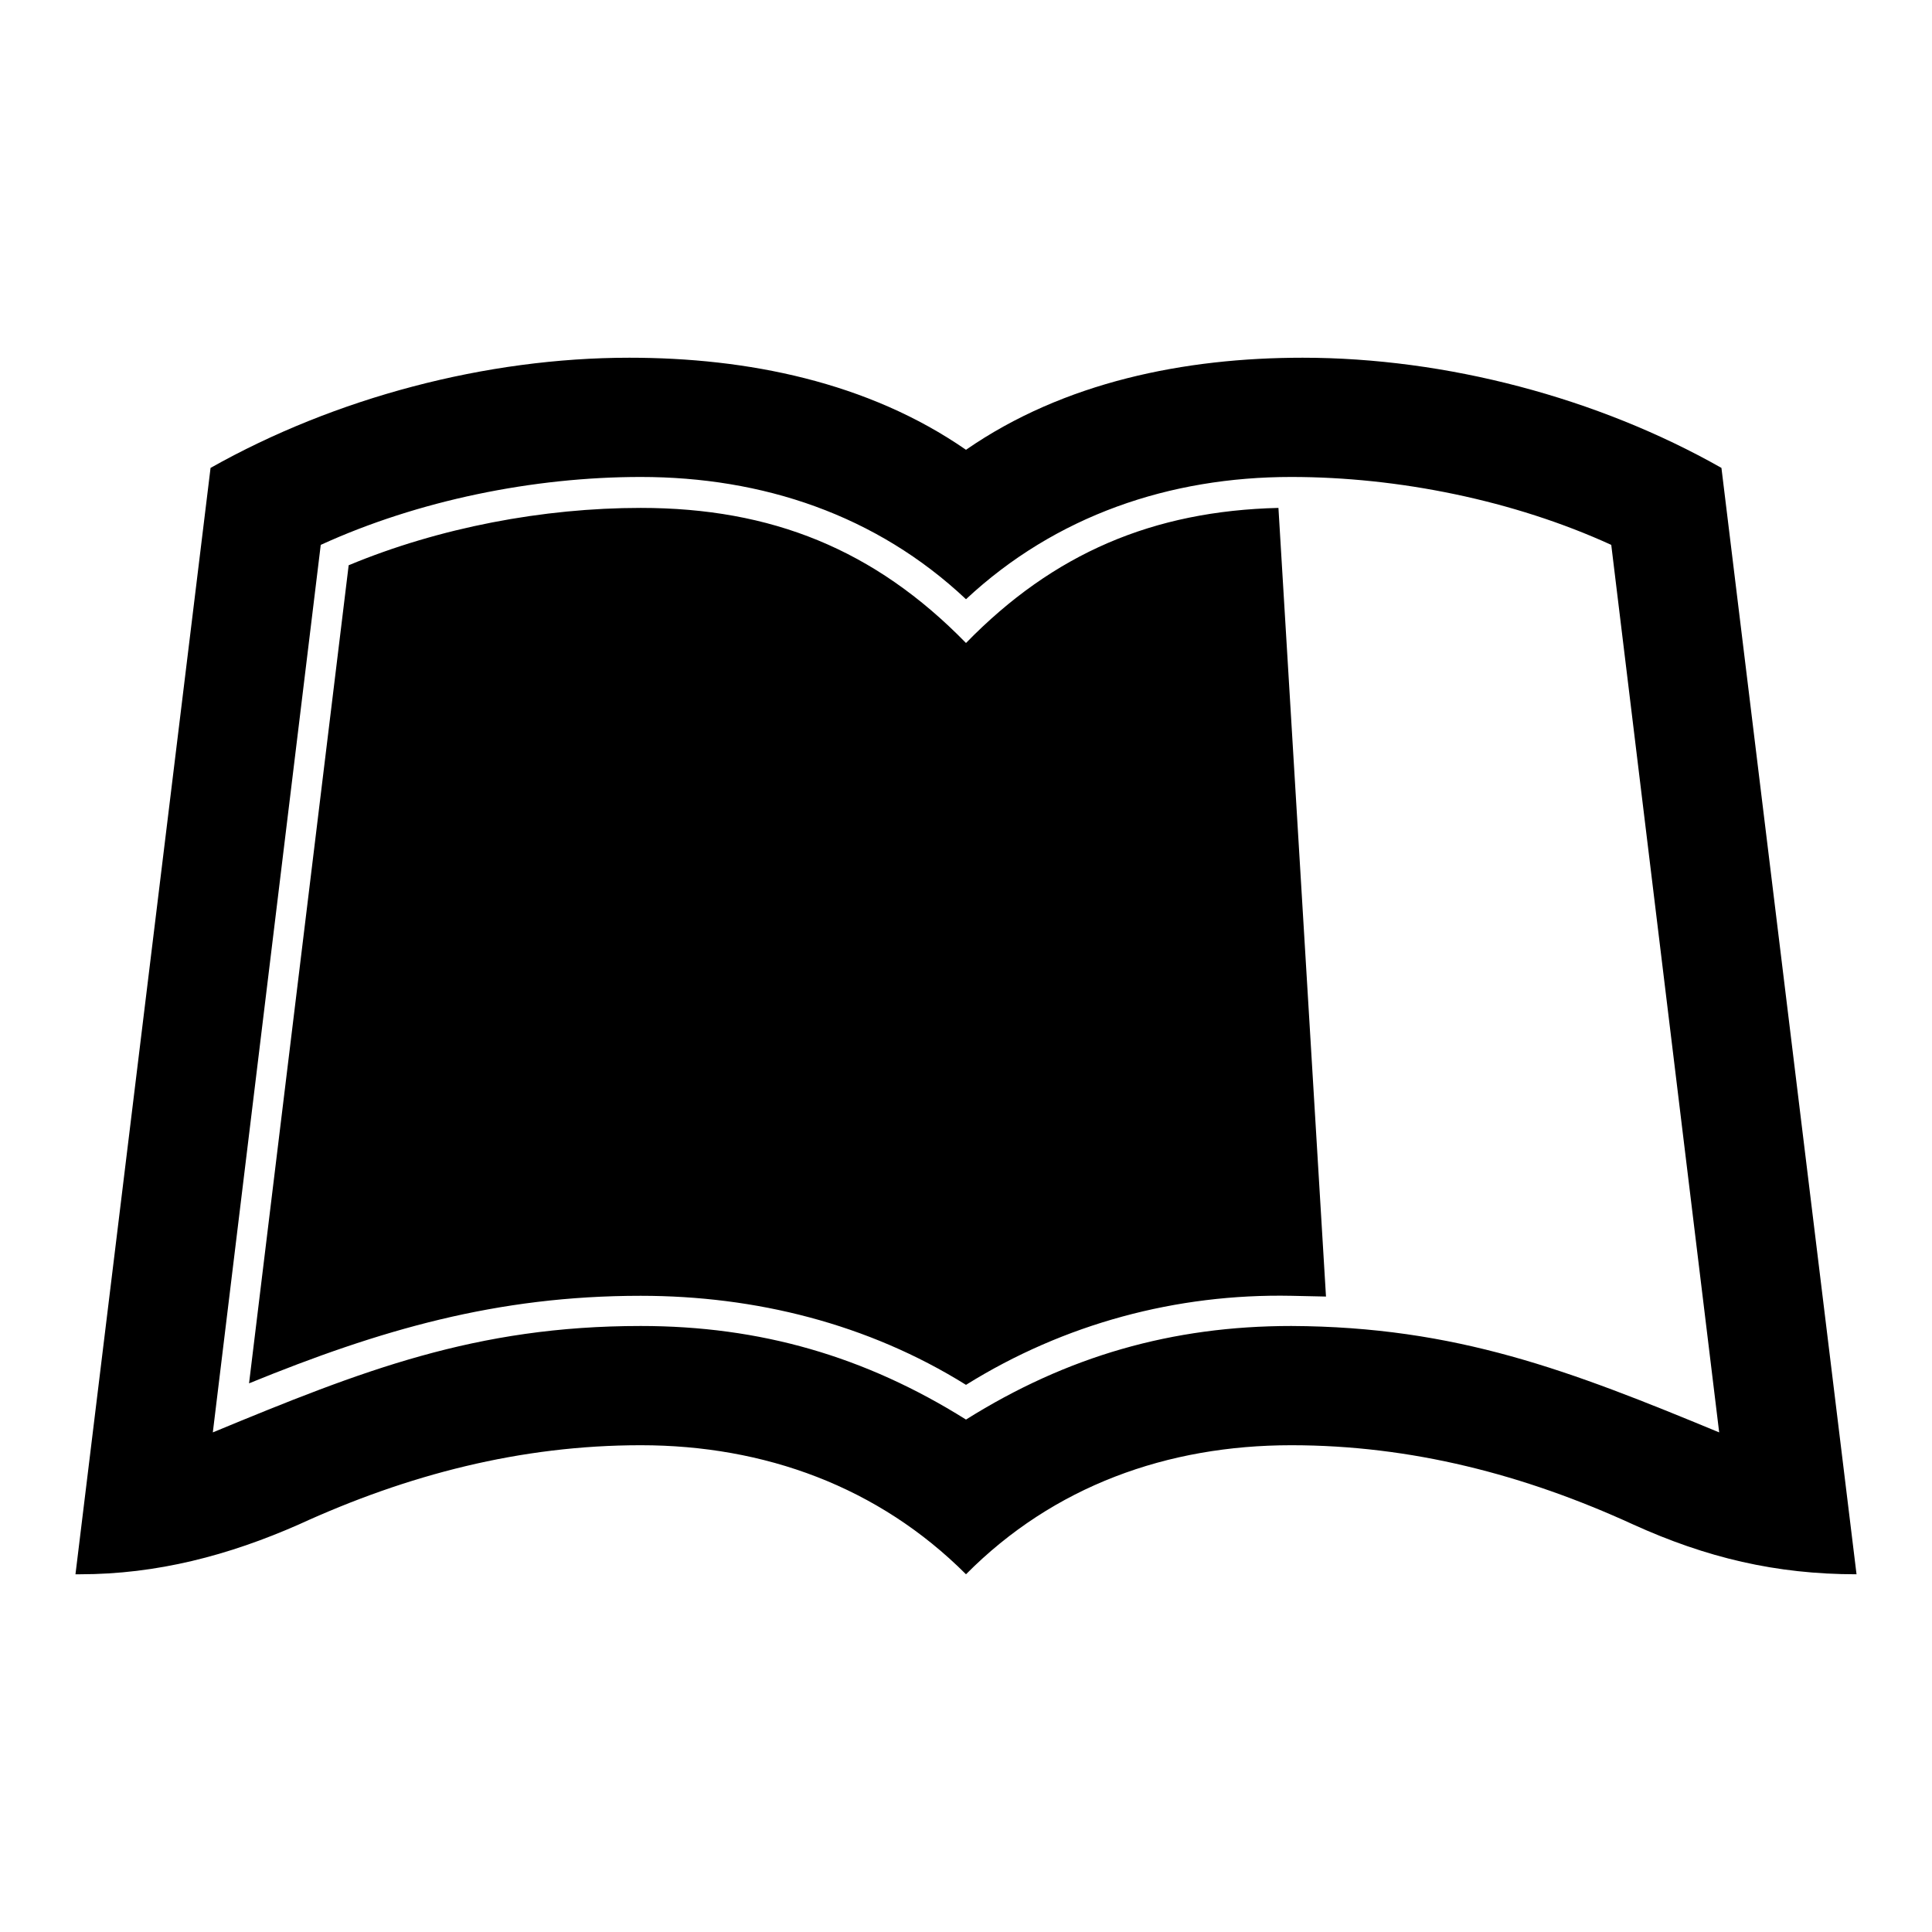 <?xml version="1.0" encoding="utf-8"?>
<!-- Svg Vector Icons : http://www.onlinewebfonts.com/icon -->
<!DOCTYPE svg PUBLIC "-//W3C//DTD SVG 1.1//EN" "http://www.w3.org/Graphics/SVG/1.1/DTD/svg11.dtd">
<svg version="1.1" xmlns="http://www.w3.org/2000/svg" xmlns:xlink="http://www.w3.org/1999/xlink" x="0px" y="0px" viewBox="0 0 256 256" enable-background="new 0 0 256 256" xml:space="preserve">
<g> <path fill="#000000" d="M169.4,67.3l6.3,104.5l-4.6-0.1c-15.2-0.3-30.1,3.7-43.1,11.8c-13-8.1-27.9-11.8-43.1-11.8 c-19.1,0-34.5,4.5-51.9,11.6L46.2,74.9c12-5,25.8-7.6,38.7-7.6c17.3,0,31,5.5,43.1,17.9C139.6,73.3,152.8,67.7,169.4,67.3z  M246,208.6c-10.7,0-19.9-2.2-29.6-6.6c-14.4-6.6-29.4-10.5-45.3-10.5c-16.4,0-31.5,5.4-43.1,17.1c-11.6-11.6-26.7-17.1-43.1-17.1 c-15.9,0-30.9,3.9-45.3,10.5c-9.3,4.1-18.8,6.6-29,6.6H10L27.9,62c16.5-9.3,36.5-14.6,55.5-14.6c15.6,0,31.6,3.2,44.6,12.2 c13-9,29-12.2,44.6-12.2c19,0,39.1,5.3,55.5,14.6L246,208.6z M227.8,189.8L213.5,72.2c-12.9-5.9-28.2-9-42.4-9 c-16.1,0-31.2,5.1-43.1,16.2c-11.9-11.2-27-16.2-43.1-16.2c-14.2,0-29.5,3.1-42.4,9L28.2,189.8c19.8-8.2,34.8-14.1,56.7-14.1 c15.8,0,29.7,4,43.1,12.4c13.4-8.4,27.3-12.4,43.1-12.4C193,175.8,208,181.6,227.8,189.8L227.8,189.8z"/></g>
</svg>